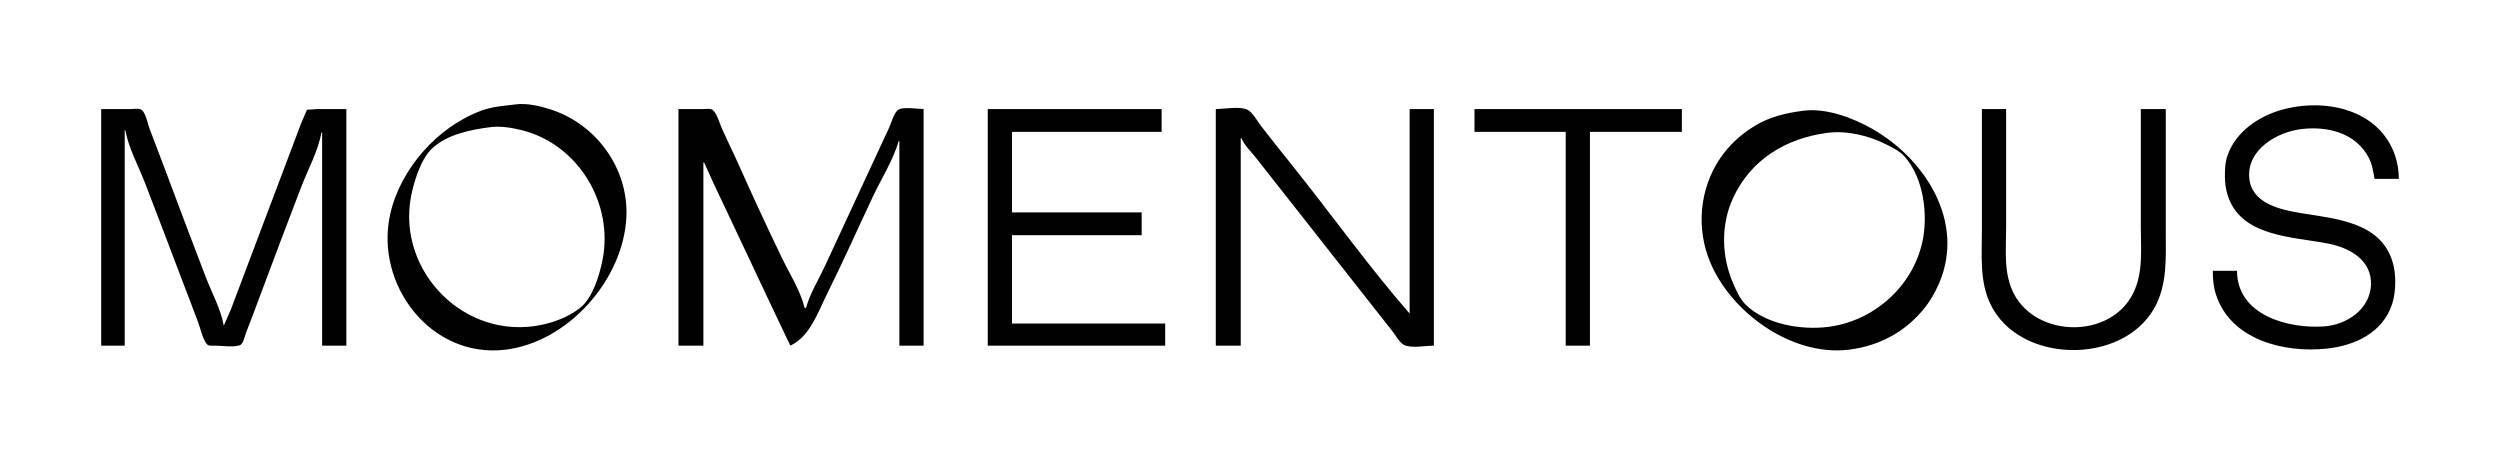 <?xml version="1.0" standalone="yes"?>
<svg xmlns="http://www.w3.org/2000/svg" width="3508" height="638">
<path style="fill:#ffffff; stroke:none;" d="M0 0L0 638L3508 638L3508 0L0 0z"/>
<path style="fill:#010101; stroke:none;" d="M724 146.425C707.551 148.506 691.86 149.291 676 155.054C614.446 177.42 561.603 236.806 547.424 301C525.82 398.817 603.931 503.152 709 490.715C797.007 480.297 875.095 392.279 878.961 304C881.898 236.928 837.365 174.935 774 154.001C758.92 149.019 739.94 144.409 724 146.425M3139 380L3105 380C3105 391.257 3105.9 402.201 3109.34 413C3129.76 476.974 3205.04 495.586 3265 489.166C3304.21 484.968 3343.3 467.049 3356.48 427C3359.9 416.609 3361 405.874 3361 395C3361 385.462 3359.92 376.152 3357.11 367C3340.06 311.334 3277.12 306.977 3229 299.08C3199.98 294.318 3158.78 285.671 3156.09 249C3153.2 209.616 3195.36 184.995 3230 181.05C3266.25 176.923 3305.21 186.304 3323.68 221C3328.68 230.397 3330.08 240.716 3332 251L3366 251C3366 240.05 3364.44 229.421 3361 219C3339.17 152.935 3261.55 136.893 3201 154.291C3168.69 163.576 3137.15 185.154 3125.7 218C3122.22 227.962 3122 237.585 3122 248C3122 256.677 3123.1 264.671 3125.59 273C3143.39 332.483 3217.11 332.017 3267 341.804C3297.23 347.736 3328.49 365.099 3326.96 400C3325.46 434.183 3292.66 455.861 3261 458.025C3210.68 461.464 3139.04 442.344 3139 380M142 153L142 485L175 485L175 183L176 183C180.189 207.345 194.26 232.947 203.189 256C220.198 299.913 236.832 343.985 253.576 388C261.691 409.335 269.976 430.612 277.95 452C281.364 461.157 284.094 474.967 290.086 482.682C292.547 485.85 297.46 485 301 485C311.531 485.001 325.758 487.527 335.892 484.682C341.515 483.104 343.314 471.809 345.203 467C352.238 449.093 359.009 431.046 365.681 413C384.216 362.868 403.421 312.957 422.424 263C431.694 238.632 446.582 211.657 451 186L452 186L452 485L486 485L486 153L446 153L430.699 154.028L422.189 174L402.576 226L341.424 388L323.681 435L314 457C310.033 433.963 296.745 409.874 288.424 388C269.421 338.043 250.217 288.132 231.681 238C224.511 218.606 216.852 199.394 209.681 180C207.097 173.01 204.798 159.752 199.301 154.603C195.995 151.508 188.18 153 184 153L142 153M952 153L952 485L987 485L987 228L988 228L1000.69 256L1034.69 328L1084.22 433L1109 485C1136.57 472.144 1147.74 438.038 1160.25 413C1182.79 367.877 1203.24 321.609 1224.78 276C1236.64 250.901 1253.32 224.671 1261 198L1262 198L1262 485L1296 485L1296 153C1287.88 153 1265.84 149.137 1259.64 154.603C1253.84 159.715 1250.89 172.044 1247.69 179C1239.1 197.702 1230.28 216.297 1221.69 235C1200.53 281.08 1178.85 326.919 1157.69 373C1148.93 392.086 1136.54 411.725 1131 432L1129 432C1123.41 408.47 1107.8 383.793 1097.26 362C1076.81 319.739 1056.97 276.881 1037.86 234C1029.79 215.882 1020.93 198.115 1012.86 180C1009.67 172.838 1006.28 159.823 1000.36 154.603C997.201 151.815 990.898 153 987 153L952 153M1386 153L1386 485L1635 485L1635 454L1420 454L1420 330L1602 330L1602 298L1420 298L1420 185L1630 185L1630 153L1386 153M1706 153L1706 485L1741 485L1741 194L1742 194C1746.17 203.842 1755.37 212.646 1762 221C1774.91 237.286 1787.79 253.614 1800.58 270C1839.71 320.154 1879.44 369.847 1918.58 420C1930.32 435.049 1942.14 450.042 1954 465C1958.54 470.728 1963.54 480.453 1970.09 483.972C1979.7 489.138 2001.11 485 2012 485L2012 153L1978 153L1978 440C1920.35 373.8 1868.84 301.553 1814 233C1799.13 214.414 1784.22 195.822 1769.65 177C1764.61 170.486 1757.43 156.874 1749.71 153.603C1738.71 148.942 1717.98 153 1706 153M2069 153L2069 185L2197 185L2197 485L2231 485L2231 185L2360 185L2360 153L2069 153M2781 153L2781 324C2781 358.747 2777.53 394.761 2793.11 427C2833.42 510.434 2976.95 512.696 3022.57 433C3041.55 399.856 3039 361.787 3039 325L3039 153L3004 153L3004 318C3004 349.455 3007.65 382.951 2993.03 412C2961.04 475.557 2858.13 474.244 2825.78 412C2811.14 383.818 2815 350.655 2815 320L2815 153L2781 153M2530 155.424C2505.8 158.602 2483.16 163.85 2462 176.811C2445.37 186.997 2430.81 199.516 2418.89 215C2387.28 256.058 2379.36 311.3 2396.69 360C2423.49 435.279 2512.25 500.492 2594 490.715C2616.61 488.01 2638.38 481.069 2658 469.396C2673.68 460.068 2687.47 448.077 2699.08 434C2708.3 422.818 2715.49 410.295 2721.15 397C2757.64 311.32 2701.66 223.187 2627 180.719C2599.44 165.045 2562.33 151.179 2530 155.424z"/>
<path style="fill:#ffffff; stroke:none;" d="M688 178.424C660.377 182.053 628.801 188.135 607.184 207.518C591.814 221.3 583.455 247.594 578.627 267C552.635 371.451 642.609 472.049 749 457.718C771.339 454.708 796.099 446.264 813.91 432.076C831.901 417.743 841.054 386.597 845.4 365C861.418 285.387 811.295 202.358 732 182.627C718.148 179.18 702.264 176.551 688 178.424M2564 186.424C2505.97 194.066 2456.05 224.115 2431.31 279C2414.56 316.165 2415.72 359.897 2431.72 397C2436.26 407.525 2441.87 420.332 2450.33 428.331C2478.85 455.307 2527.56 463.373 2565 458.714C2628.27 450.842 2682.76 403.351 2697.11 341C2705.99 302.456 2699.63 249.984 2672.24 219.325C2665.79 212.108 2655.52 207.076 2647 202.756C2622.44 190.301 2591.62 182.788 2564 186.424z"/>
</svg>
